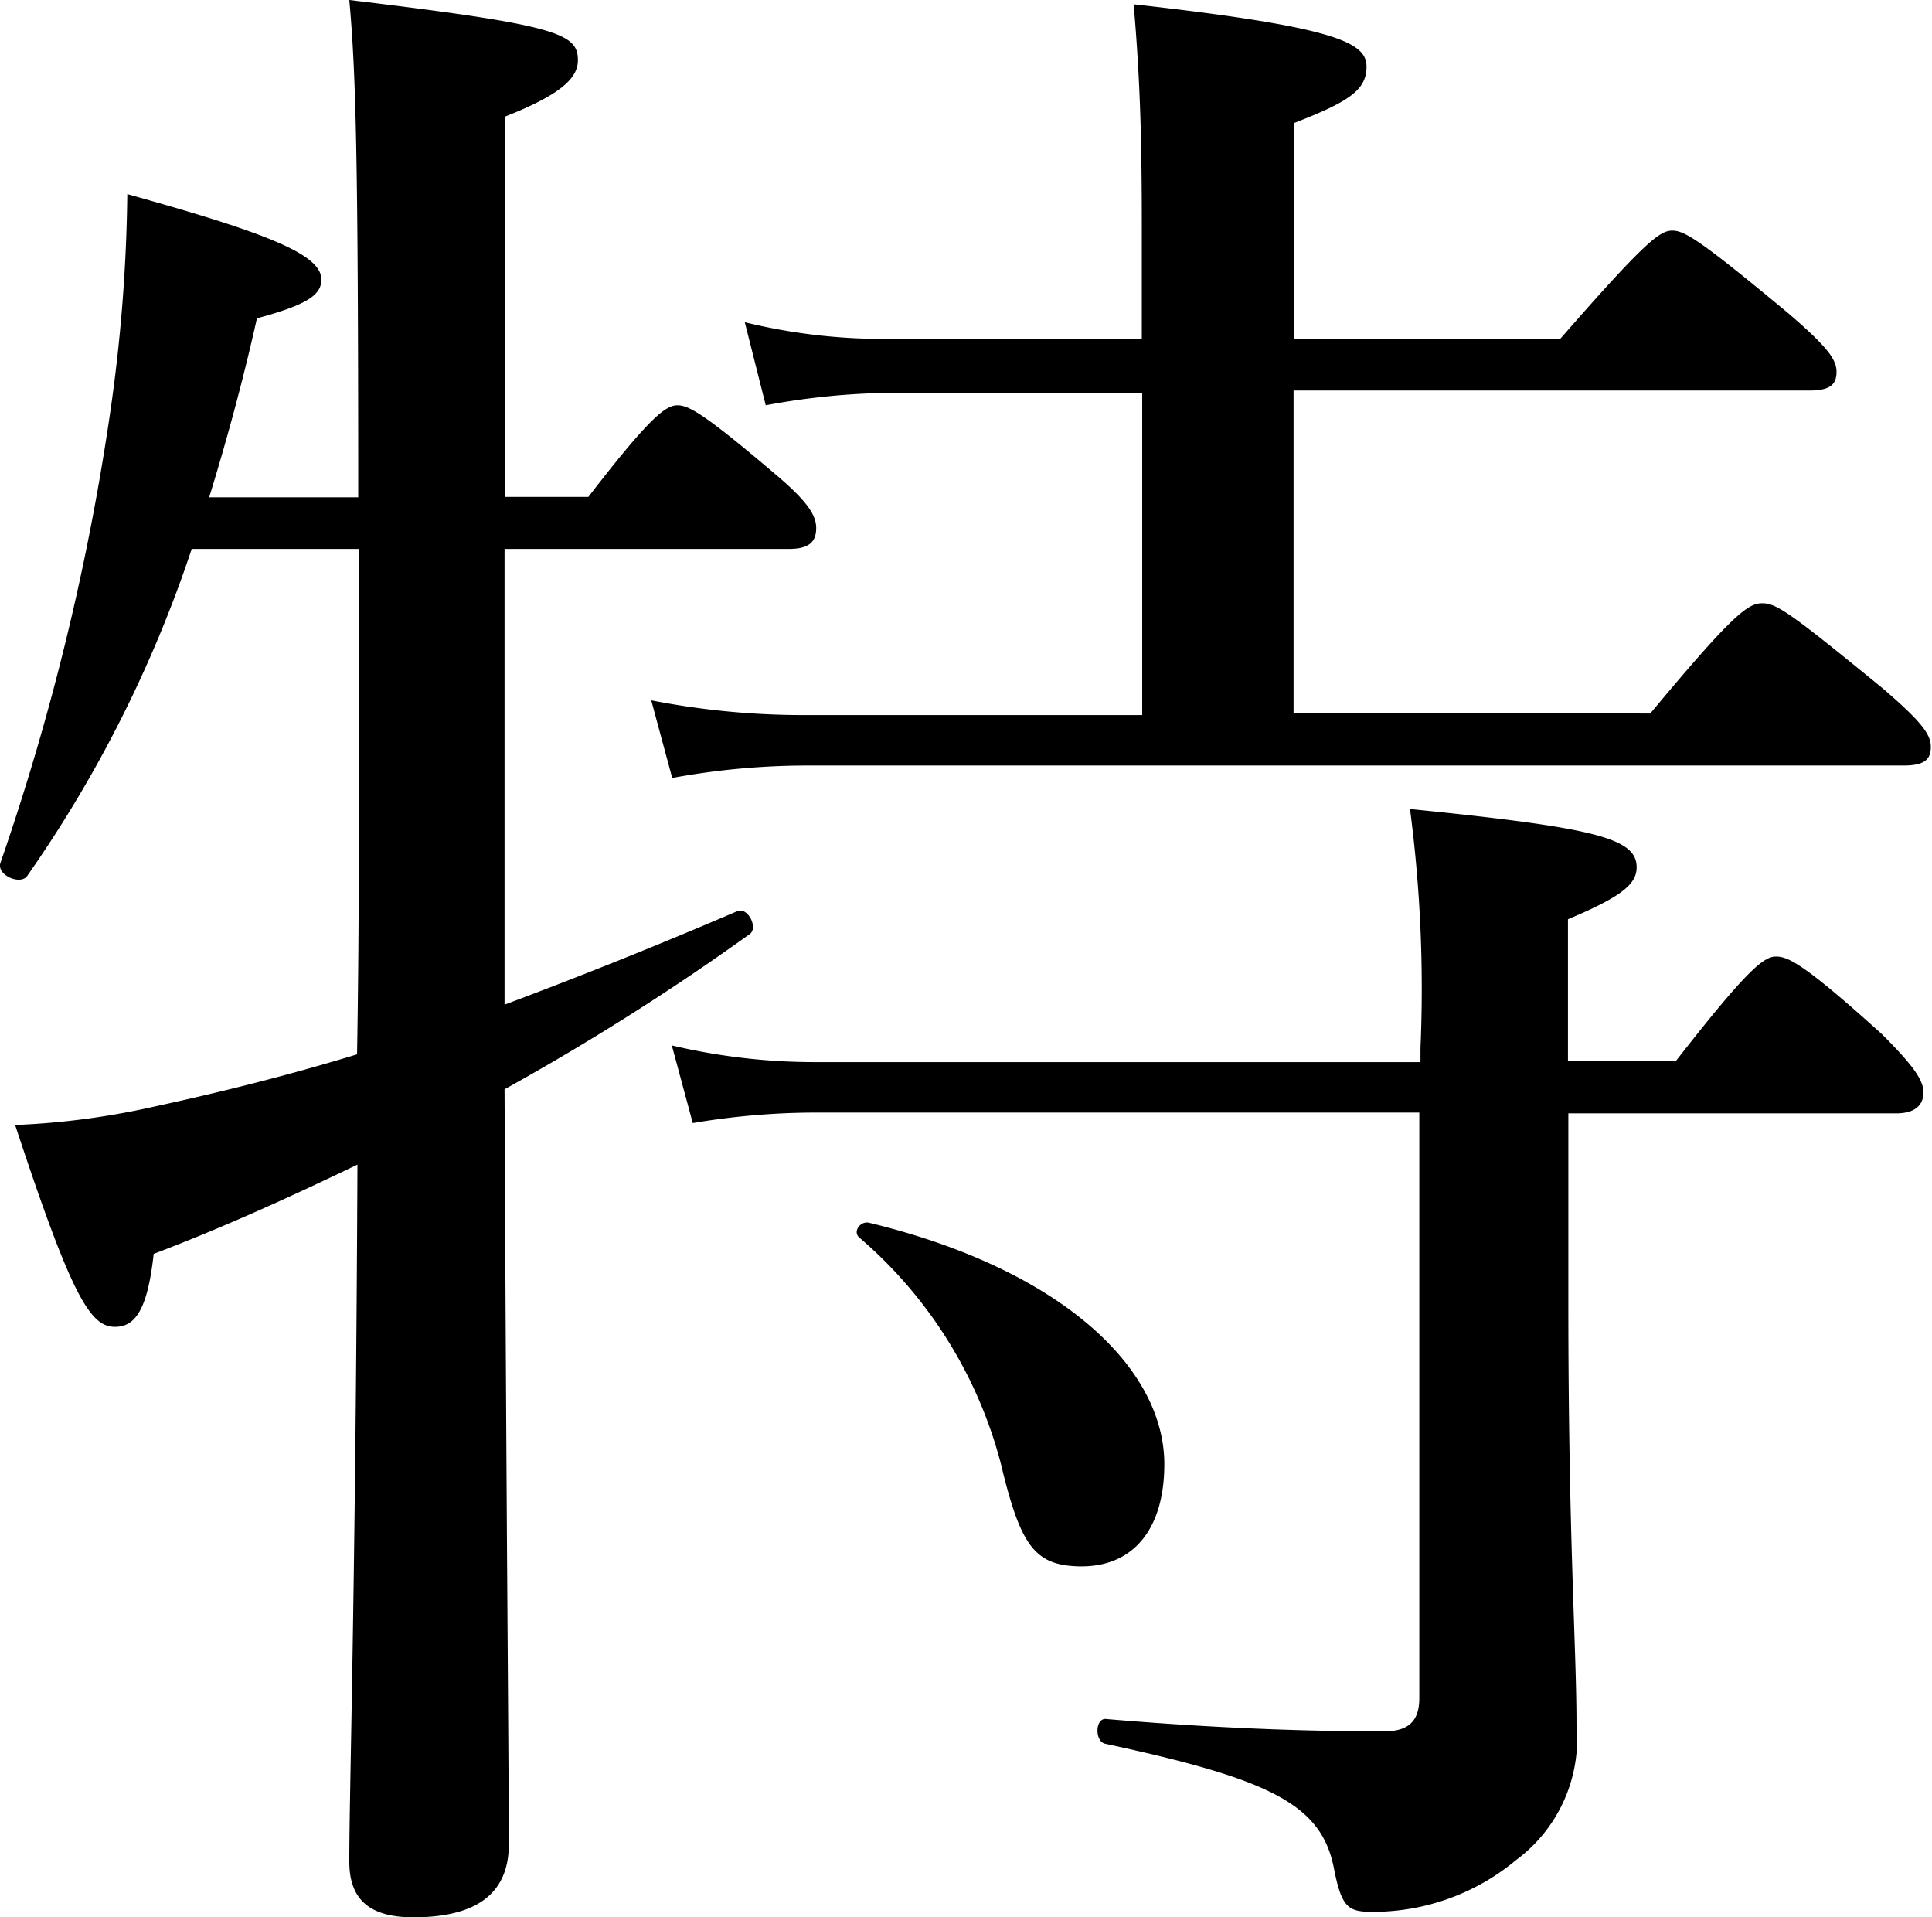 <svg xmlns="http://www.w3.org/2000/svg" viewBox="0 0 49.78 49.39"><title>5</title><g id="レイヤー_2" data-name="レイヤー 2"><g id="_レイヤー_" data-name="&lt;レイヤー&gt;"><path d="M13,25.88c2-.75,4-1.55,6-2.41.27-.11.54.43.32.59a64.1,64.1,0,0,1-6.32,4c.05,11.79.11,17.36.11,19.45,0,1.29-.86,1.88-2.46,1.88C9.44,49.39,9,48.86,9,47.95c0-1.87.16-6.75.21-17.95-1.66.8-3.43,1.61-5.25,2.3-.16,1.45-.48,1.88-1,1.88-.64,0-1.12-.8-2.57-5.2A19.91,19.91,0,0,0,4,28.5c1.71-.37,3.43-.8,5.2-1.34.05-2.89.05-5.73.05-8.63V14.14H4.94A32.64,32.64,0,0,1,.71,22.55c-.16.27-.8,0-.7-.32A63.28,63.28,0,0,0,2.85,10.55,42.24,42.24,0,0,0,3.28,5c3.59,1,5,1.55,5,2.2,0,.38-.32.64-1.66,1-.37,1.66-.8,3.21-1.23,4.61H9.23C9.23,4,9.17,1.88,9,0c5.36.64,5.89.86,5.89,1.55,0,.43-.37.86-1.87,1.45v9.8h2.14c1.61-2.09,2-2.36,2.3-2.36s.75.27,2.57,1.82c.75.64,1,1,1,1.34s-.16.54-.7.54H13Zm29.52-7.5c2.14-2.57,2.52-2.84,2.89-2.84s.75.27,3.11,2.2c1,.86,1.23,1.18,1.23,1.5s-.16.48-.7.48H20.69a19.3,19.3,0,0,0-3.37.32l-.54-2a20.39,20.39,0,0,0,3.86.38h8.79v-8.3H22.89a18.48,18.48,0,0,0-3.16.32L19.19,8.3a15,15,0,0,0,3.64.43h6.59V5.84c0-2.36-.05-3.86-.21-5.73,5.3.59,6,1,6,1.61s-.48.91-1.87,1.45V8.73h6.86c2.2-2.52,2.57-2.79,2.89-2.79s.75.27,3,2.14c1,.86,1.23,1.18,1.23,1.5s-.16.48-.7.48H33.33v8.3ZM21.12,28.66a19.09,19.09,0,0,0-3.27.27l-.54-2a16,16,0,0,0,3.7.43H36.6V27a35.52,35.52,0,0,0-.27-6.16c4.77.48,5.84.75,5.84,1.5,0,.43-.37.75-1.77,1.34v3.64h2.79C45,25,45.44,24.64,45.76,24.64s.75.21,2.73,2c.8.8,1.07,1.18,1.07,1.5s-.21.54-.7.54H40.41v4.87c0,6.16.21,8.84.21,10.88a3.88,3.88,0,0,1-1.55,3.48,5.77,5.77,0,0,1-3.7,1.34c-.64,0-.8-.11-1-1.12-.32-1.66-1.66-2.3-5.89-3.21-.27-.05-.27-.64,0-.64,3.16.27,5.57.32,7.18.32.64,0,.91-.27.91-.86V28.66Zm4.71,9.21a11.48,11.48,0,0,0-3.7-6c-.16-.16.05-.43.27-.37C27.28,32.68,30,35.2,30,37.72c0,1.61-.75,2.63-2.14,2.63C26.69,40.34,26.32,39.86,25.83,37.88Z"/></g></g></svg>